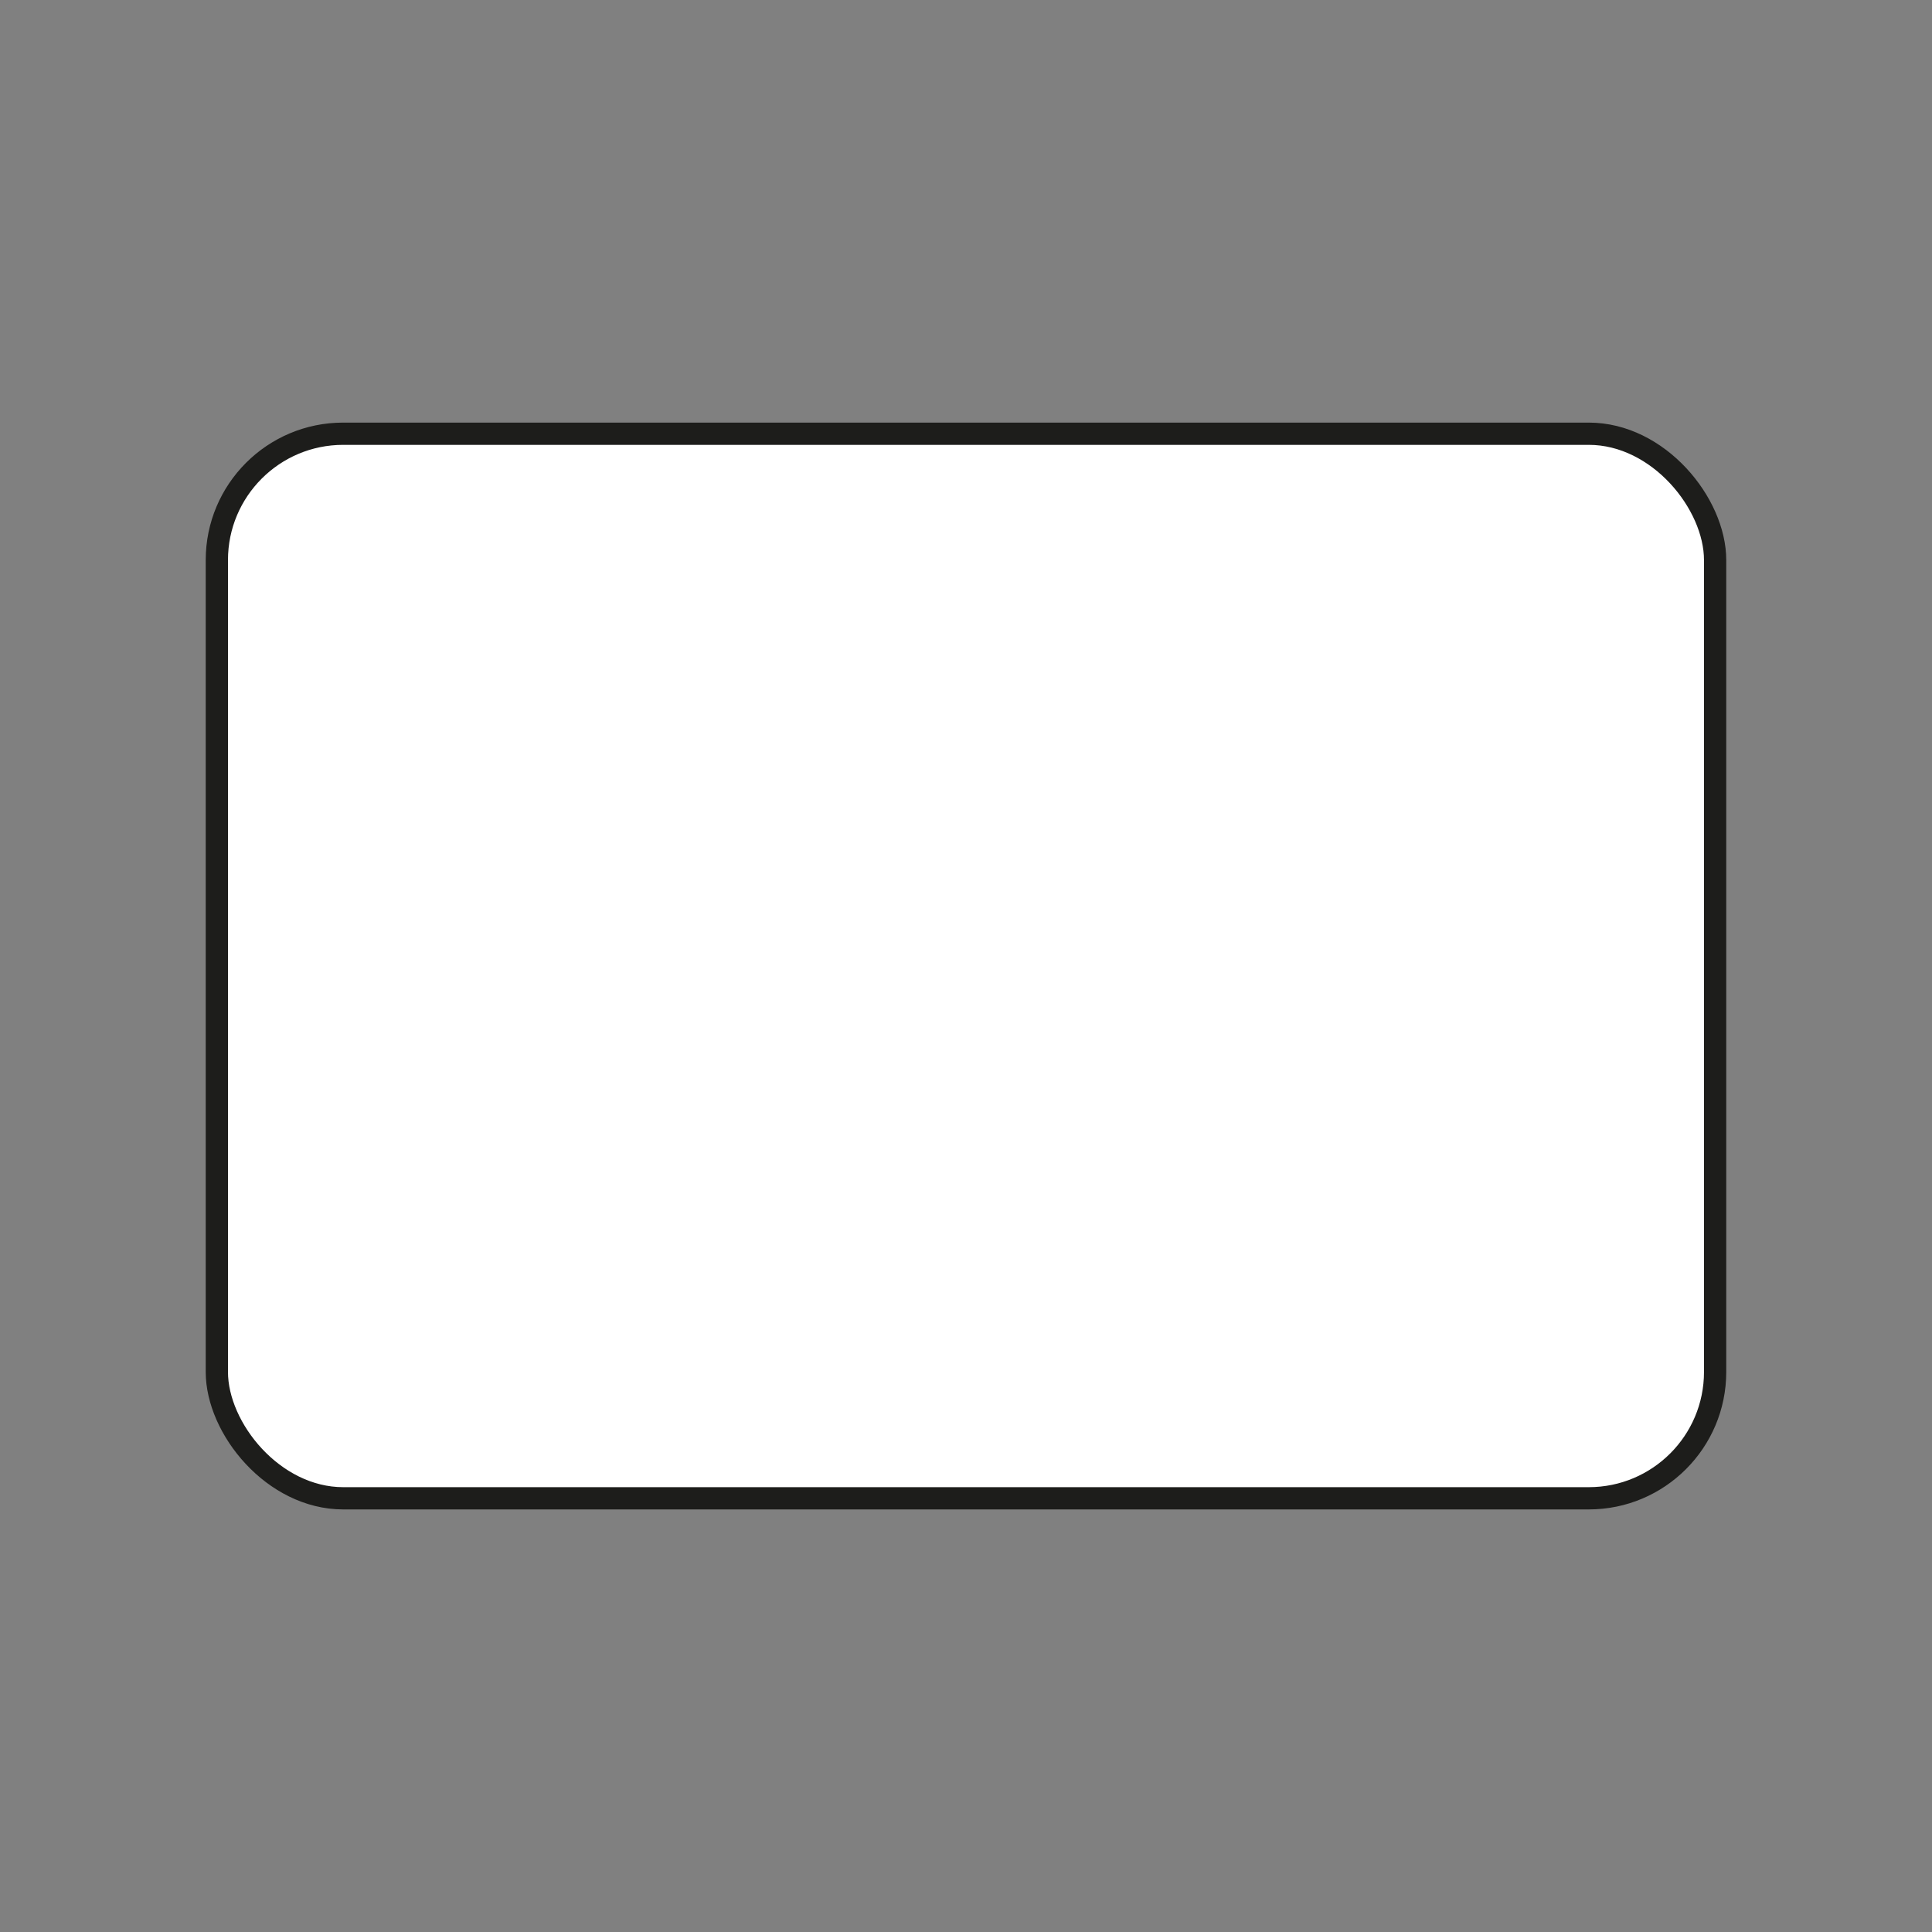 <?xml version="1.0" encoding="UTF-8"?>
<svg xmlns="http://www.w3.org/2000/svg" id="a" data-name="Calque 1" viewBox="0 0 694.49 694.49">
  <rect x="0" y="0" width="694.49" height="694.49" fill="#808080" stroke="none"/>
  <rect id="b" data-name="blanc" x="77.95" y="155.91" width="538.58" height="382.68" rx="45.42" ry="45.42" style="fill: #fff; stroke: #1d1d1b; stroke-miterlimit: 10; stroke-width: 8px;"></rect>
</svg>
